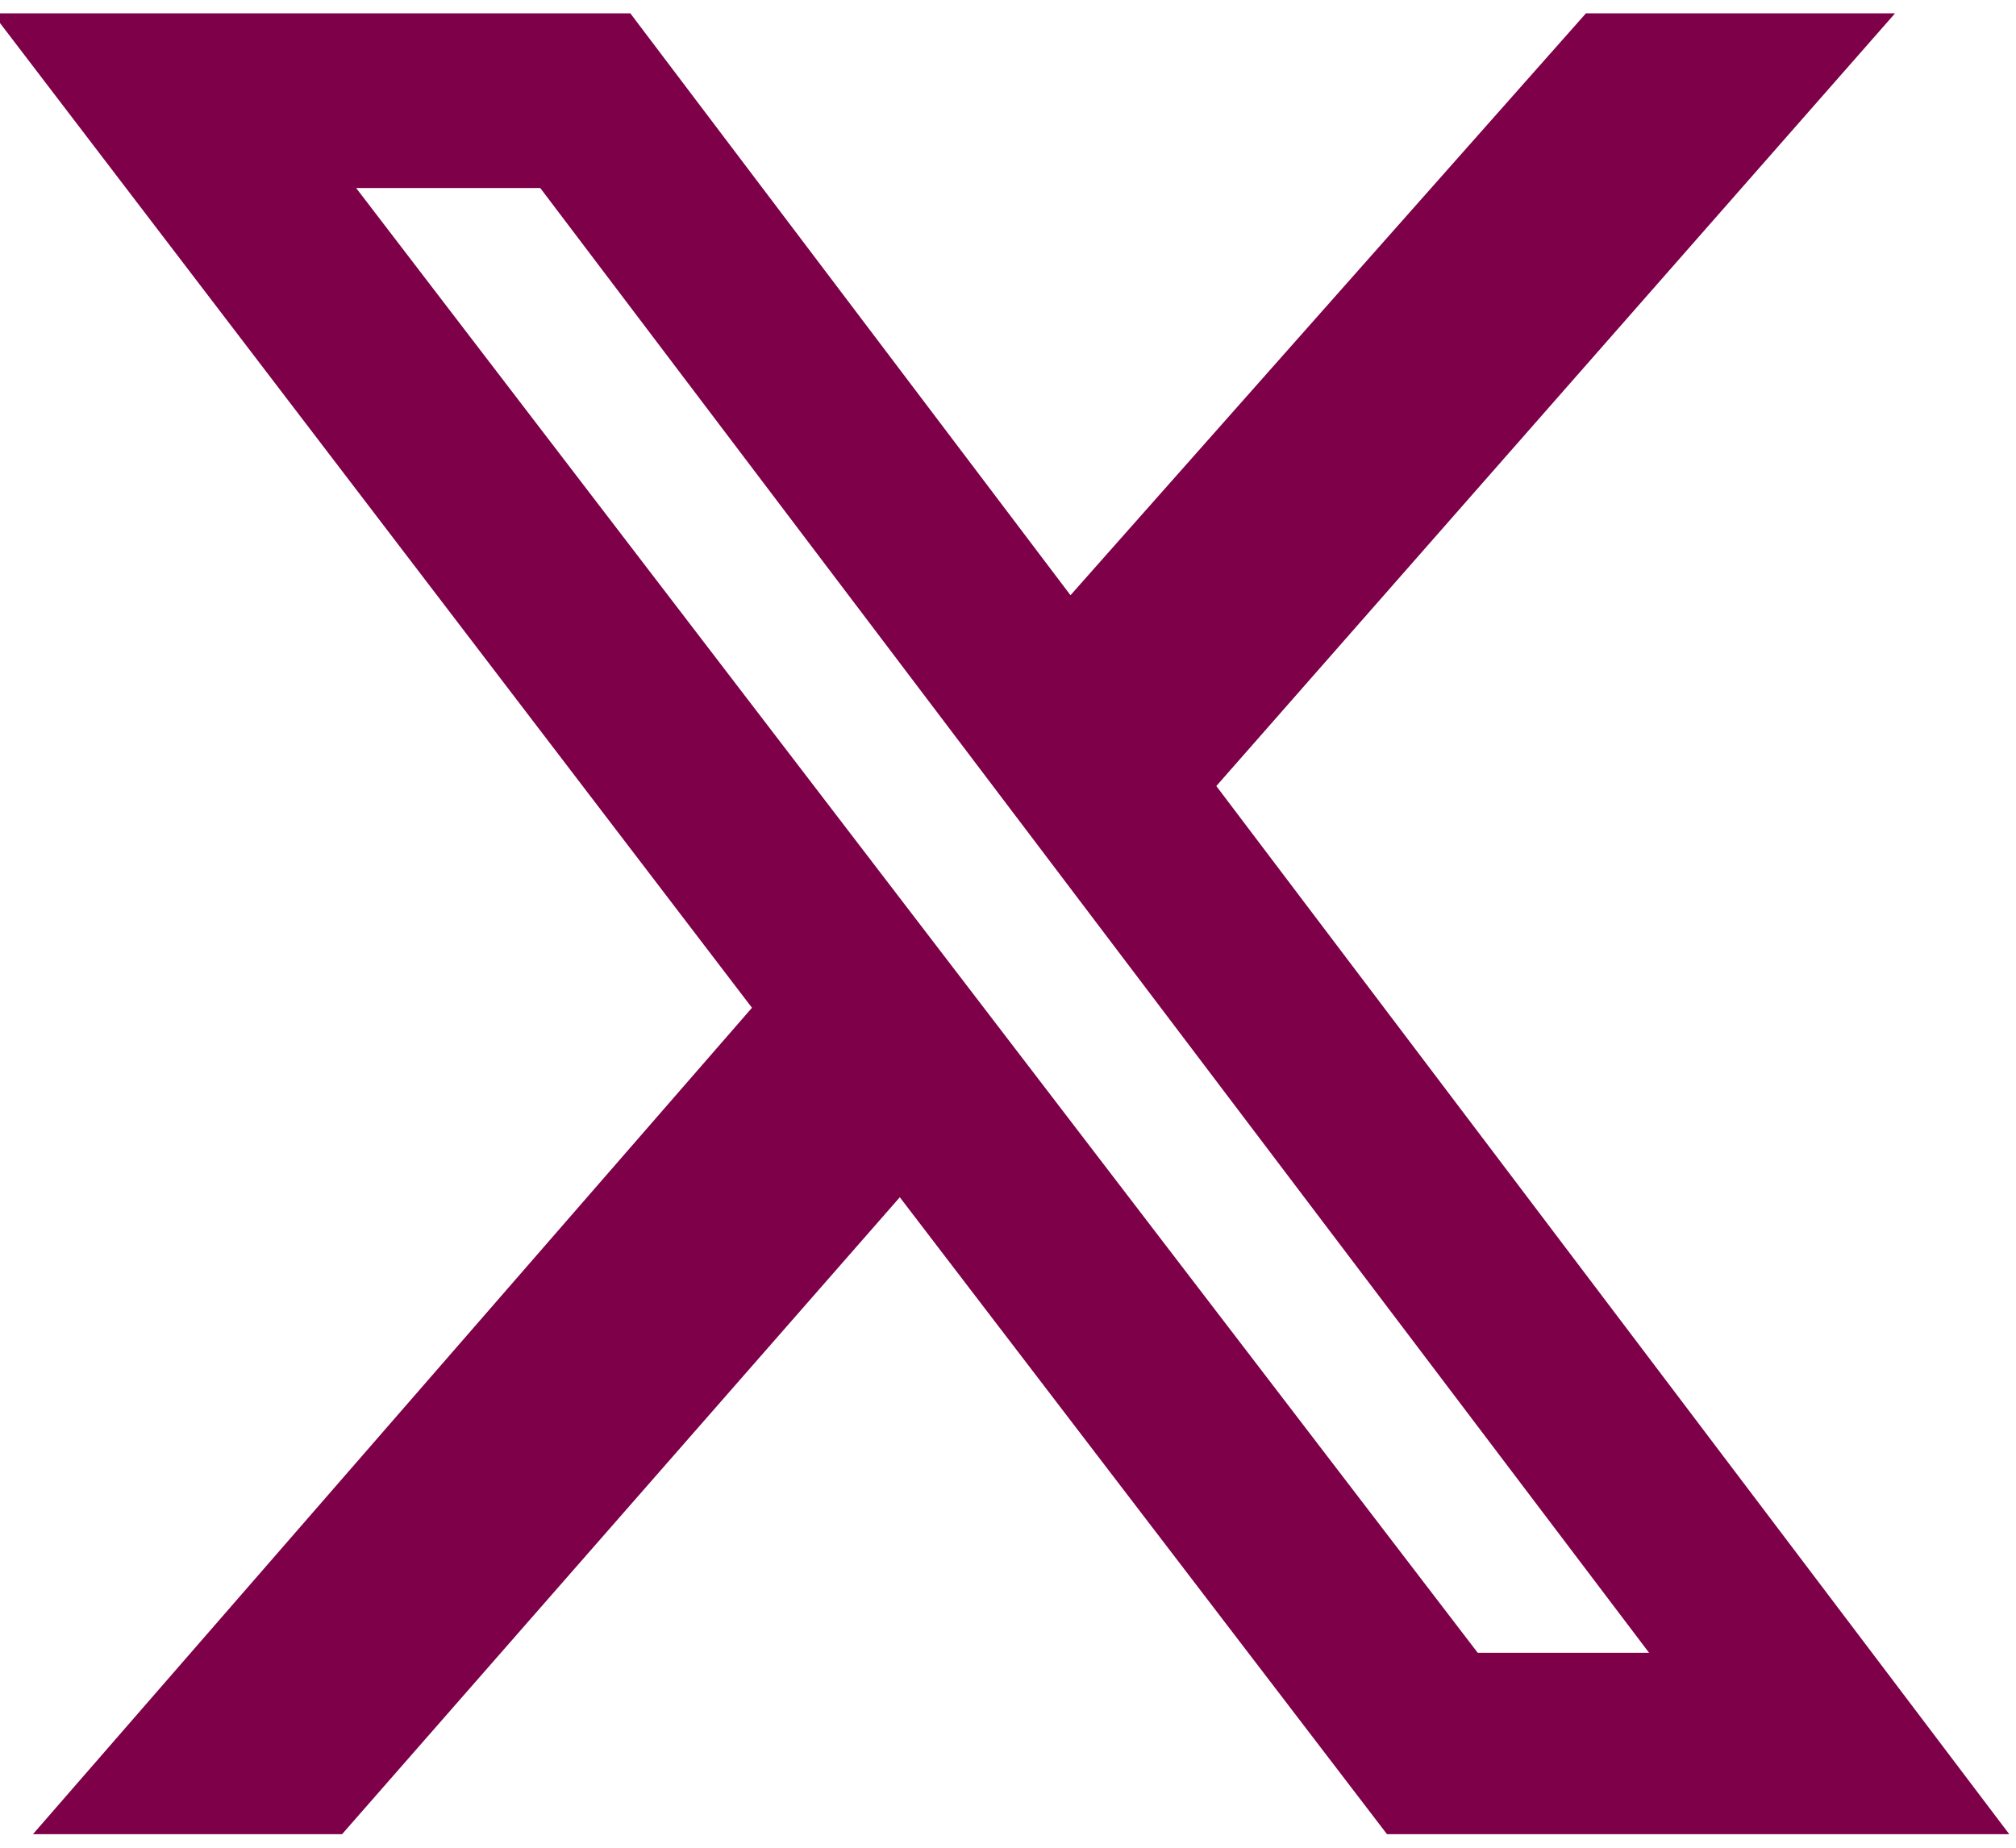 <svg width="24" height="22" viewBox="0 0 24 22" fill="none" xmlns="http://www.w3.org/2000/svg">
<g clip-path="url(#clip0_15593_82949)">
<path d="M18.88 0.159H22.56L14.48 9.359L23.92 21.839H16.512L10.712 14.255L4.072 21.839H0.392L8.952 11.999L-0.088 0.159H7.504L12.744 7.087L18.88 0.159ZM17.592 19.679H19.632L6.432 2.239H4.24L17.592 19.679Z" fill="#7D0049"/>
</g>
<defs>
<clipPath id="clip0_15593_82949">
<rect width="24" height="21.68" fill="white" transform="translate(0 0.159)"/>
</clipPath>
</defs>
</svg>
